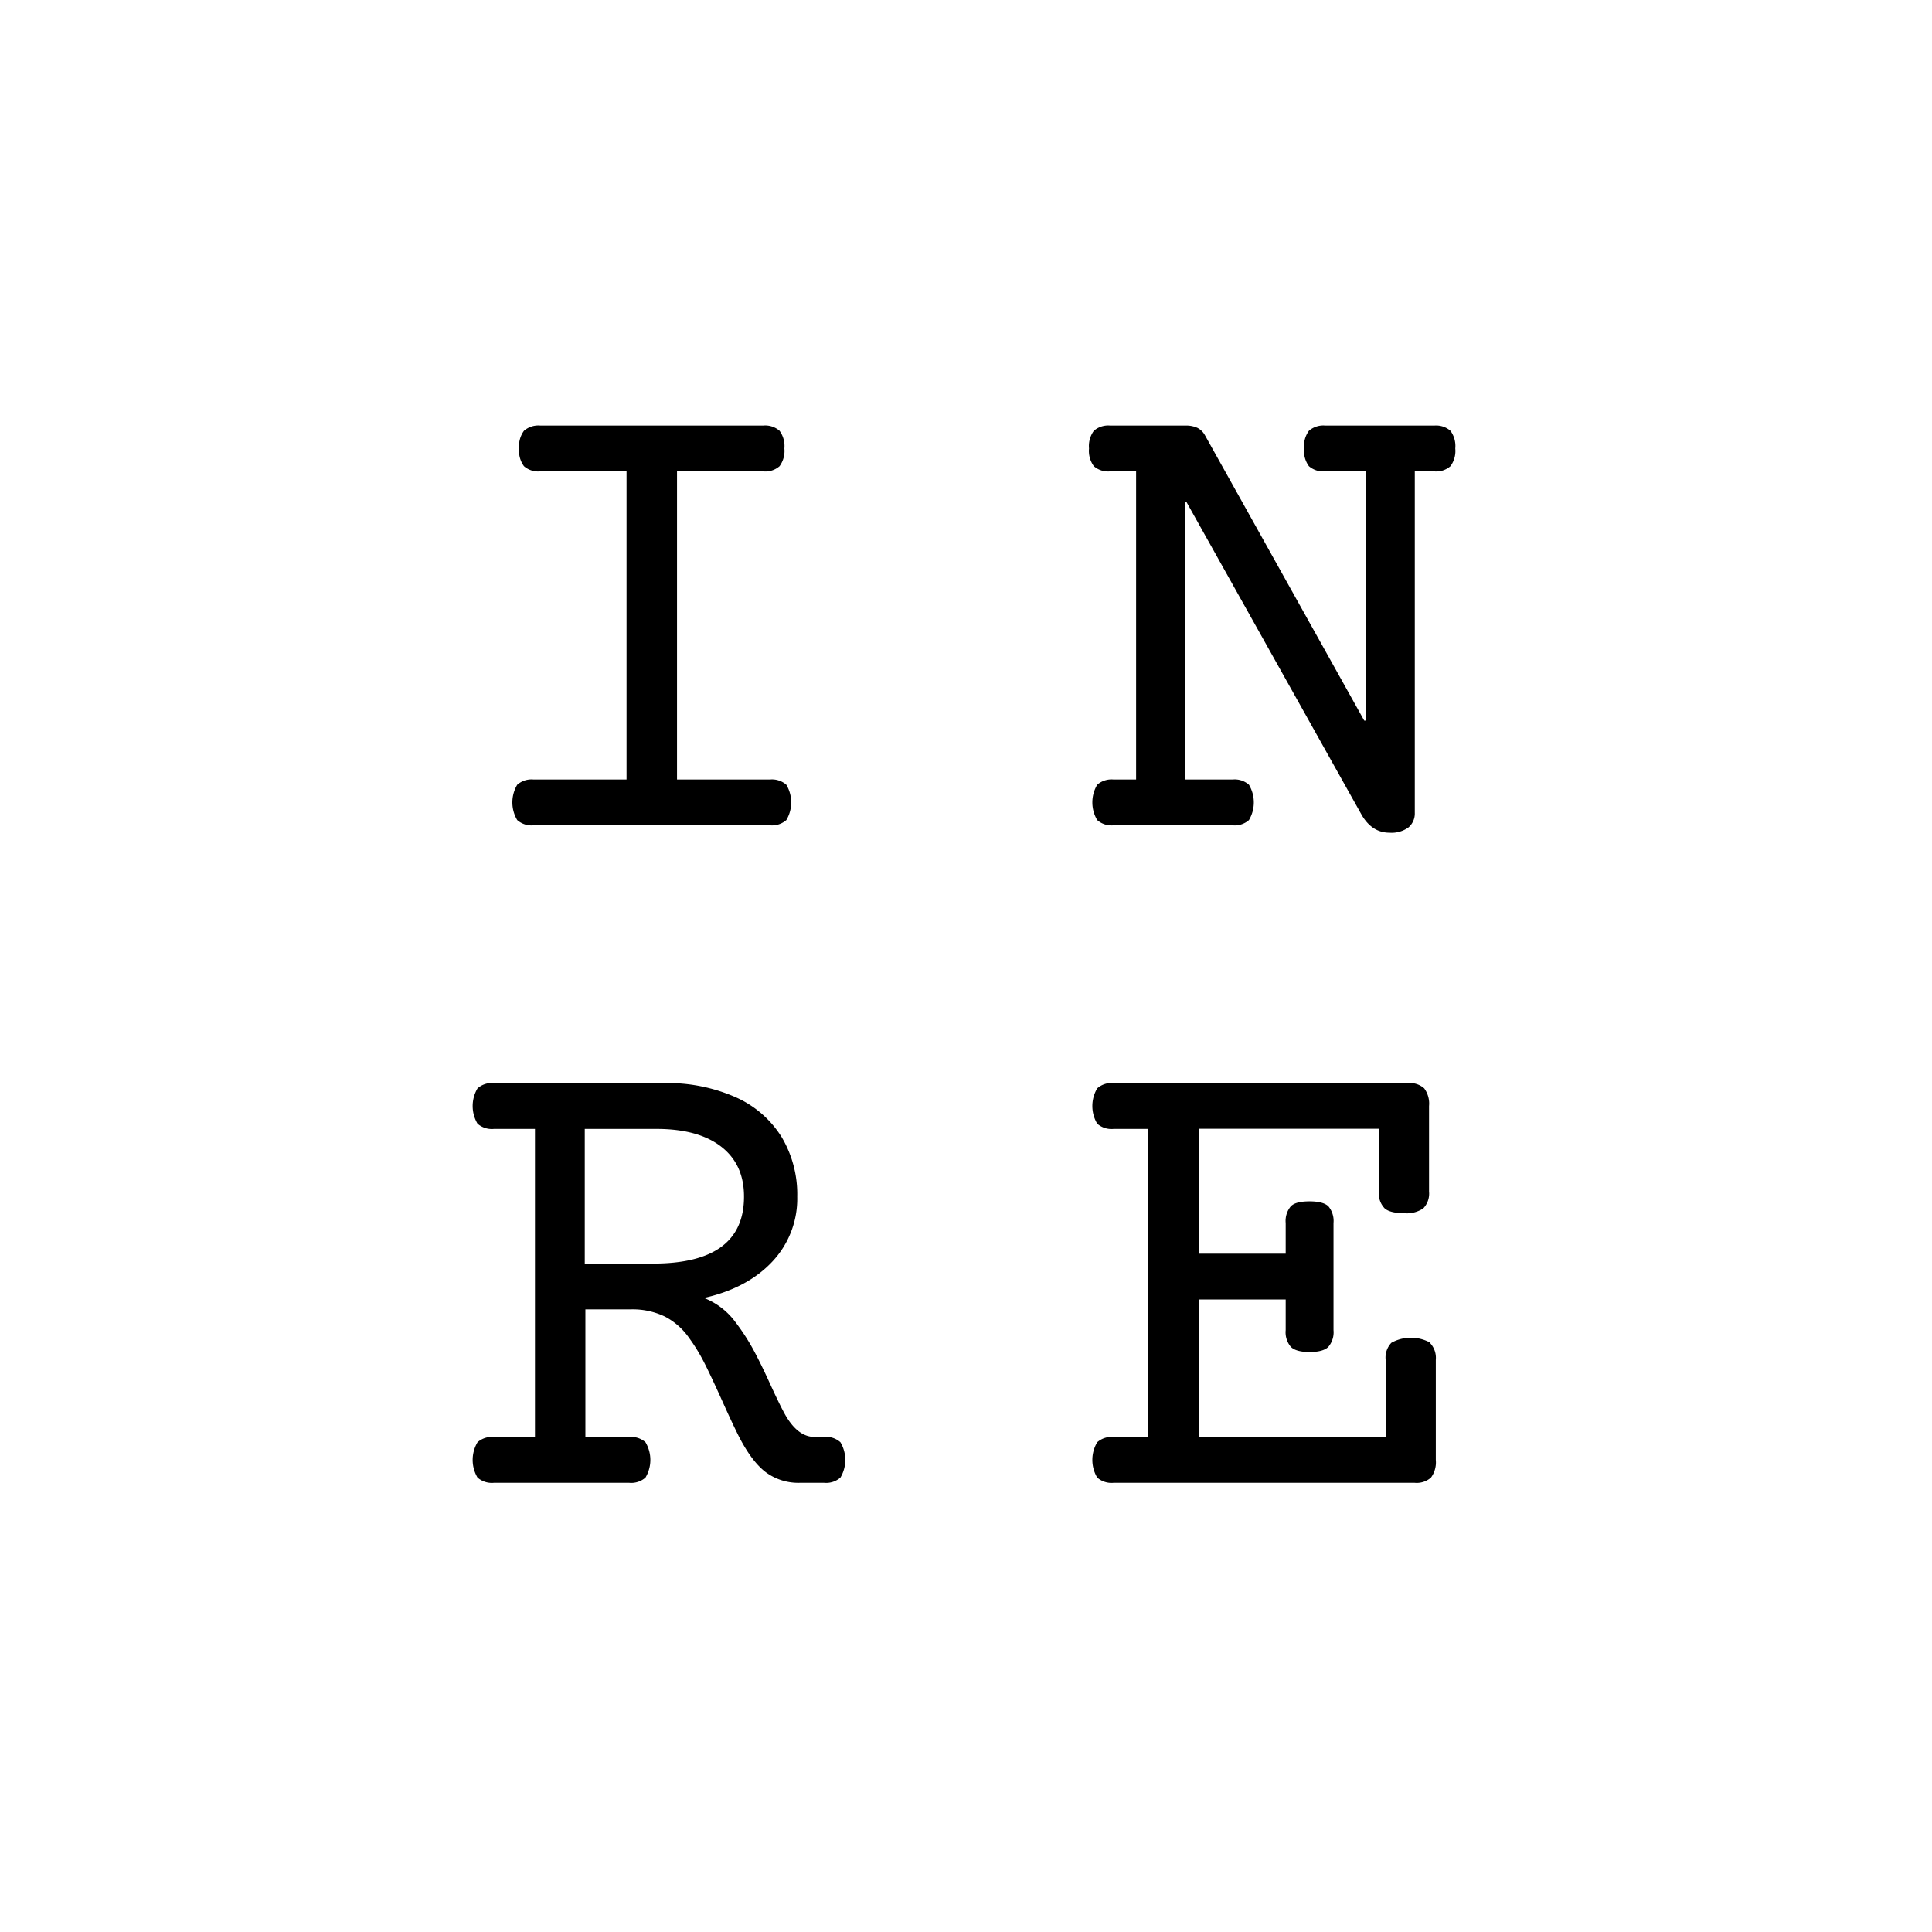 <svg id="Ebene_1" data-name="Ebene 1" xmlns="http://www.w3.org/2000/svg" width="400" height="400" viewBox="0 0 400 400"><path d="M161.4,89.19a5.36,5.36,0,0,1,1,3.66,5.35,5.35,0,0,1-1,3.67A4.46,4.46,0,0,1,158,97.59H140.17v63.8h19.24a4.51,4.51,0,0,1,3.39,1.08,7.14,7.14,0,0,1,0,7.32,4.51,4.51,0,0,1-3.39,1.08H110.47a4.48,4.48,0,0,1-3.38-1.08,7.14,7.14,0,0,1,0-7.32,4.48,4.48,0,0,1,3.38-1.08h19.25V97.59H111.87a4.49,4.49,0,0,1-3.39-1.07,5.35,5.35,0,0,1-1-3.67,5.36,5.36,0,0,1,1-3.66,4.53,4.53,0,0,1,3.39-1.08H158A4.5,4.5,0,0,1,161.4,89.19Z"/><path d="M300.3,89.19a5.3,5.3,0,0,1,1,3.66,5.3,5.3,0,0,1-1,3.67,4.46,4.46,0,0,1-3.38,1.07h-4v70.7a3.78,3.78,0,0,1-1.29,3,5.94,5.94,0,0,1-3.94,1.11c-2.46,0-4.42-1.28-5.85-3.83l-36.19-64.63h-.28v57.45h9.83a4.46,4.46,0,0,1,3.38,1.08,7.14,7.14,0,0,1,0,7.32,4.46,4.46,0,0,1-3.38,1.08H230.55a4.48,4.48,0,0,1-3.38-1.08,7.14,7.14,0,0,1,0-7.32,4.48,4.48,0,0,1,3.38-1.08h4.67V97.59h-5.37a4.48,4.48,0,0,1-3.38-1.07,5.35,5.35,0,0,1-1-3.67,5.36,5.36,0,0,1,1-3.66,4.52,4.52,0,0,1,3.38-1.08h15.62a5.49,5.49,0,0,1,2.48.49,3.78,3.78,0,0,1,1.5,1.47l33,59.12h.28V97.59h-8.43A4.49,4.49,0,0,1,271,96.52a5.35,5.35,0,0,1-1-3.67,5.36,5.36,0,0,1,1-3.66,4.53,4.53,0,0,1,3.39-1.08h22.58A4.5,4.5,0,0,1,300.3,89.19Z"/><path d="M152.34,227.18a21.41,21.41,0,0,1,9.48,8.22,23.18,23.18,0,0,1,3.24,12.34,19,19,0,0,1-5.16,13.46q-5.16,5.51-14.15,7.53a14.72,14.72,0,0,1,6.48,4.95,45.34,45.34,0,0,1,3.7,5.68q1.53,2.82,3.41,6.94t3,6.2c1.81,3.35,3.91,5,6.27,5h2A4.48,4.48,0,0,1,174,298.6a7.14,7.14,0,0,1,0,7.32,4.48,4.48,0,0,1-3.38,1.08h-5a11.34,11.34,0,0,1-7.08-2.2q-2.9-2.19-5.61-7.49-1.53-3.06-3.77-8.09-2.09-4.61-3.38-7.14a37.41,37.41,0,0,0-3.1-5.06,14,14,0,0,0-5-4.43,15.41,15.41,0,0,0-7-1.5h-9.48v26.43h9.06a4.46,4.46,0,0,1,3.38,1.08,7.14,7.14,0,0,1,0,7.32,4.46,4.46,0,0,1-3.38,1.08h-28a4.49,4.49,0,0,1-3.39-1.08,7.14,7.14,0,0,1,0-7.32,4.49,4.49,0,0,1,3.39-1.08h8.5V233.73h-8.5a4.49,4.49,0,0,1-3.39-1.08,7.14,7.14,0,0,1,0-7.32,4.49,4.49,0,0,1,3.39-1.09h35.27A34.86,34.86,0,0,1,152.34,227.18Zm-31.27,34.43h14.15q18.83,0,18.82-13.87,0-6.69-4.74-10.35t-13.38-3.66H121.07Z"/><path d="M296.09,278.07a4.48,4.48,0,0,1,1.18,3.48v20.71a5.32,5.32,0,0,1-1,3.66,4.46,4.46,0,0,1-3.38,1.08H230.55a4.48,4.48,0,0,1-3.38-1.08,7.14,7.14,0,0,1,0-7.32,4.48,4.48,0,0,1,3.38-1.08h7.11V233.73h-7.11a4.48,4.48,0,0,1-3.38-1.08,7.14,7.14,0,0,1,0-7.32,4.48,4.48,0,0,1,3.38-1.09h60.93a4.51,4.51,0,0,1,3.39,1.09,5.32,5.32,0,0,1,1,3.66V246.7a4.43,4.43,0,0,1-1.19,3.48,6.1,6.1,0,0,1-4,1c-1.91,0-3.26-.35-4-1a4.4,4.4,0,0,1-1.19-3.48v-13h-37.3v25.86h18v-6.34a4.72,4.72,0,0,1,1.08-3.49c.72-.7,2-1,3.87-1s3.15.34,3.87,1a4.72,4.72,0,0,1,1.08,3.49v22.17a4.68,4.68,0,0,1-1.08,3.48q-1.08,1.05-3.87,1.05t-3.87-1.05a4.68,4.68,0,0,1-1.08-3.48v-6.35h-18v28.45h38.69v-16a4.45,4.45,0,0,1,1.19-3.48,8.32,8.32,0,0,1,8.09,0Z"/></svg>